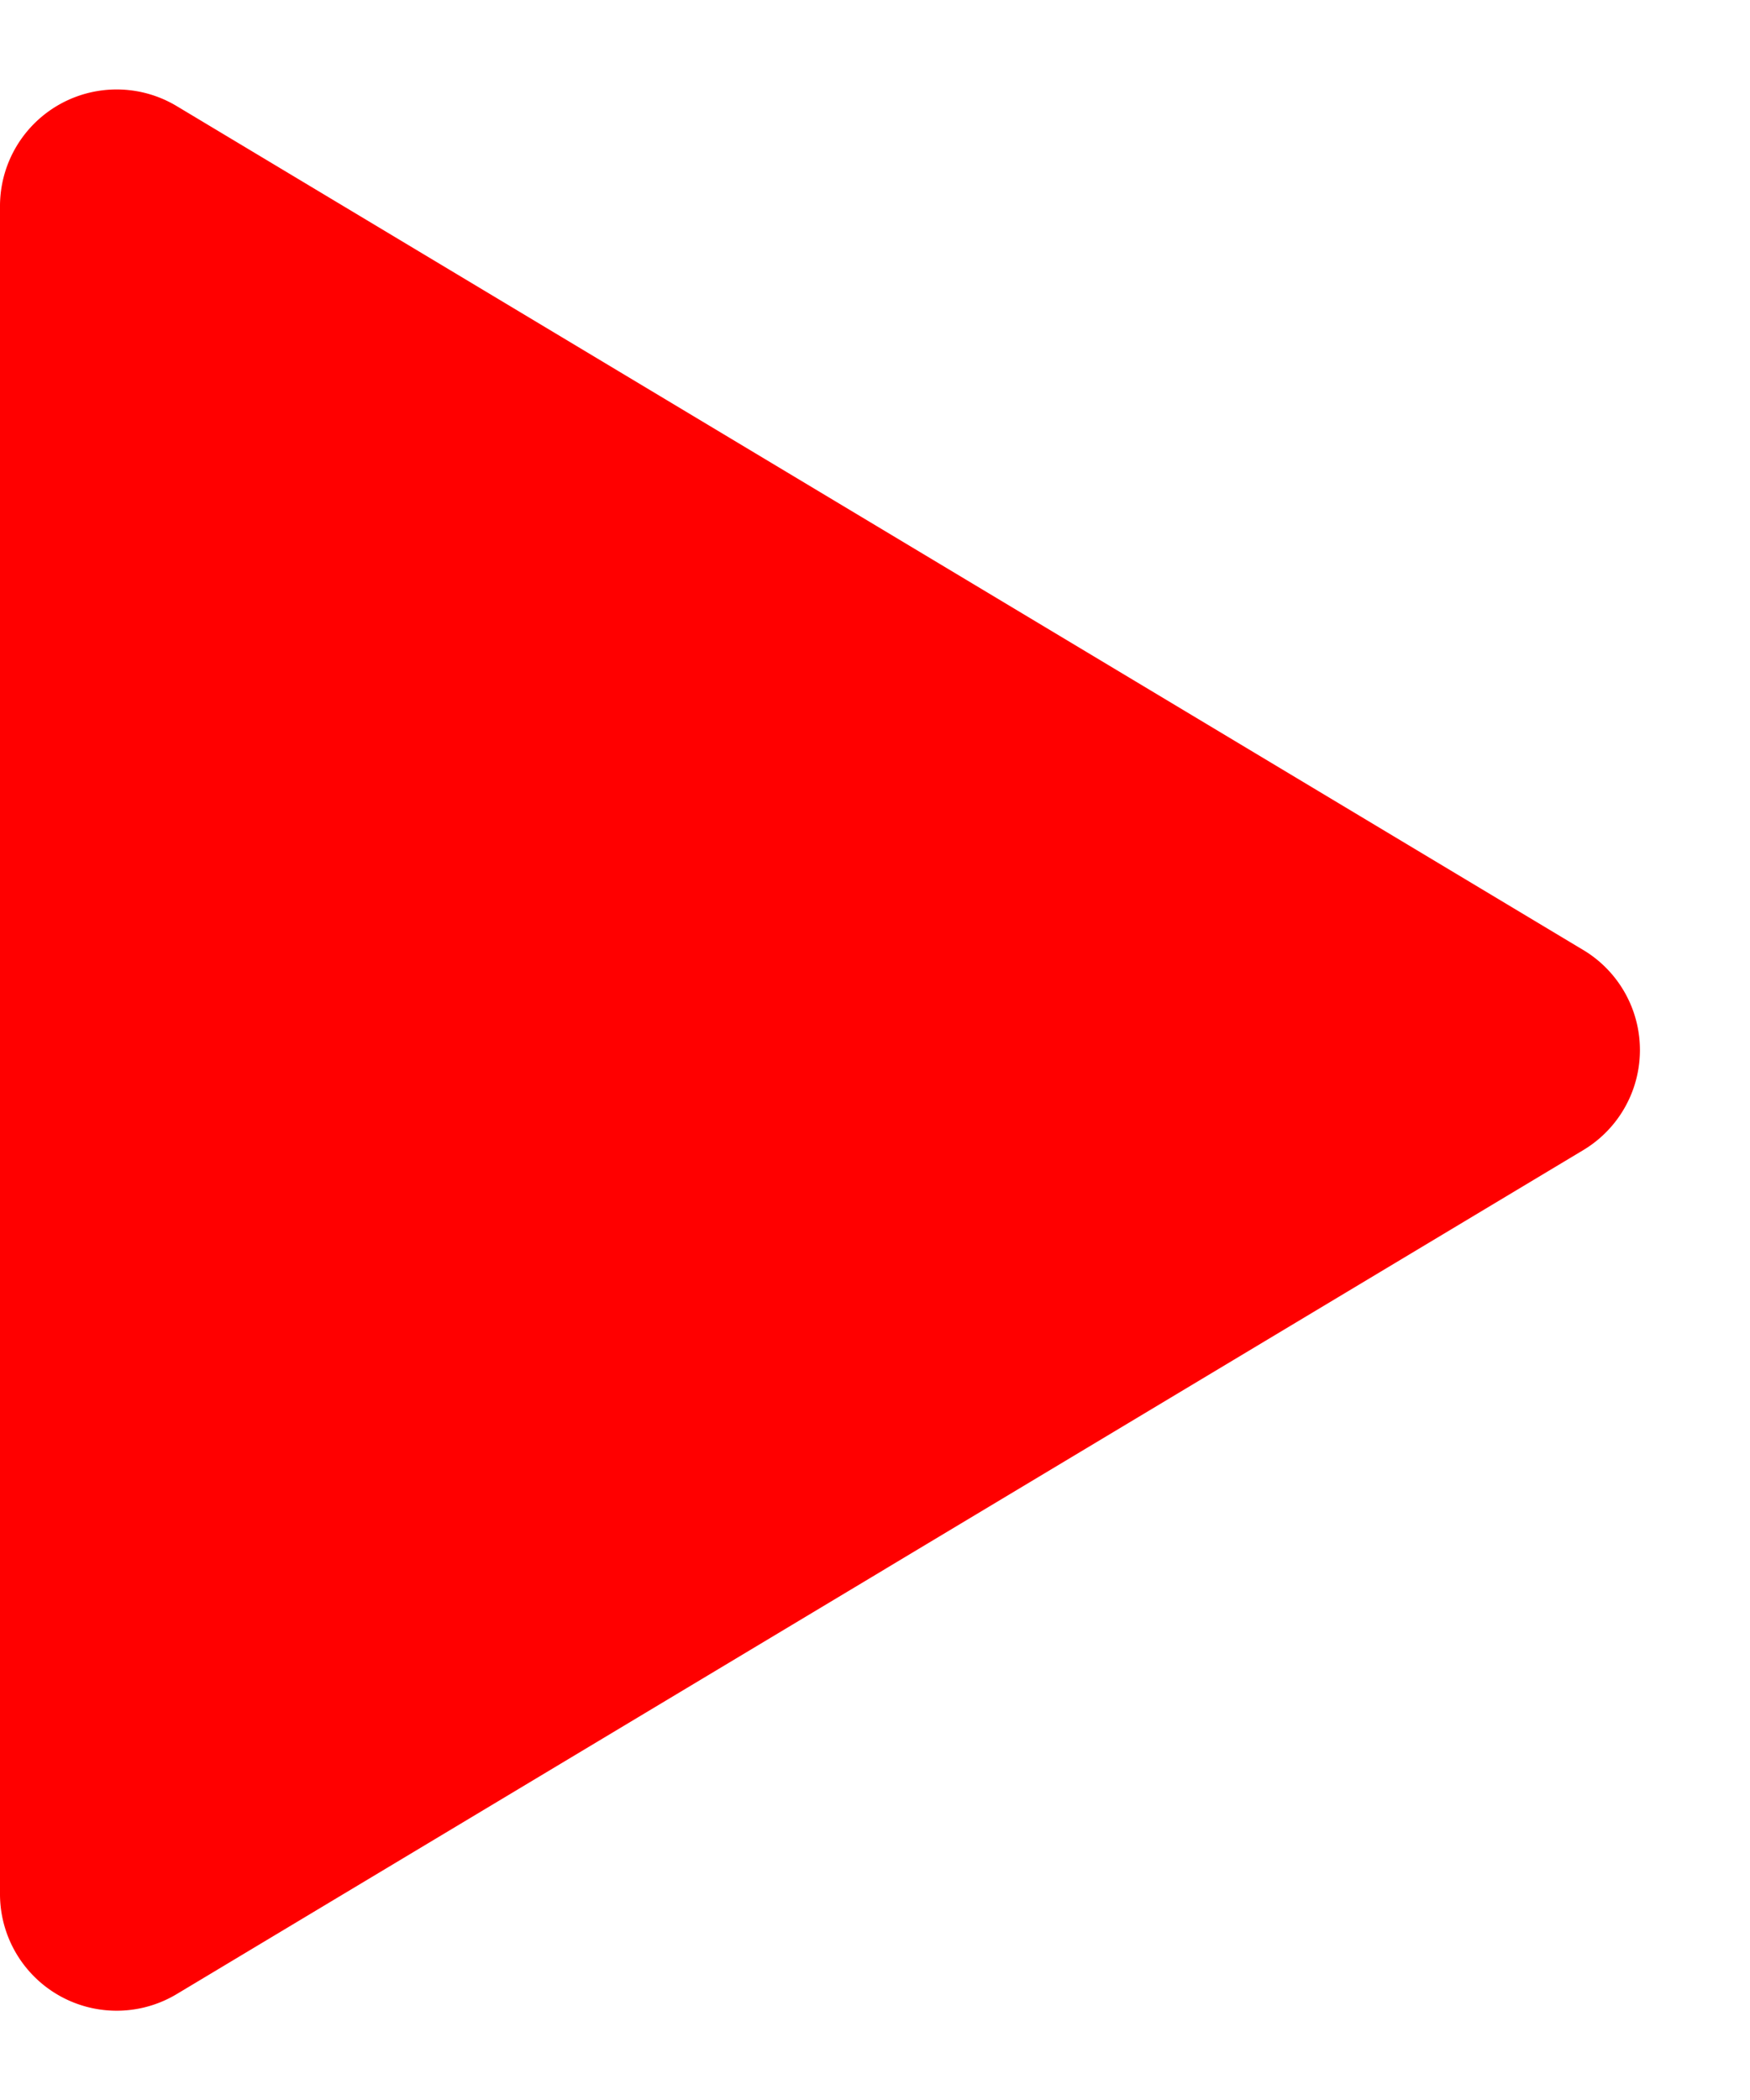 <svg xmlns="http://www.w3.org/2000/svg" width="15" height="18" viewBox="0 0 15 18">
  <path id="header-recruit-arrow" d="M8.143,1.429a1,1,0,0,1,1.715,0l7.234,12.056A1,1,0,0,1,16.234,15H1.766a1,1,0,0,1-.857-1.514Z" transform="translate(15) rotate(90)" fill="red"/>
</svg>

